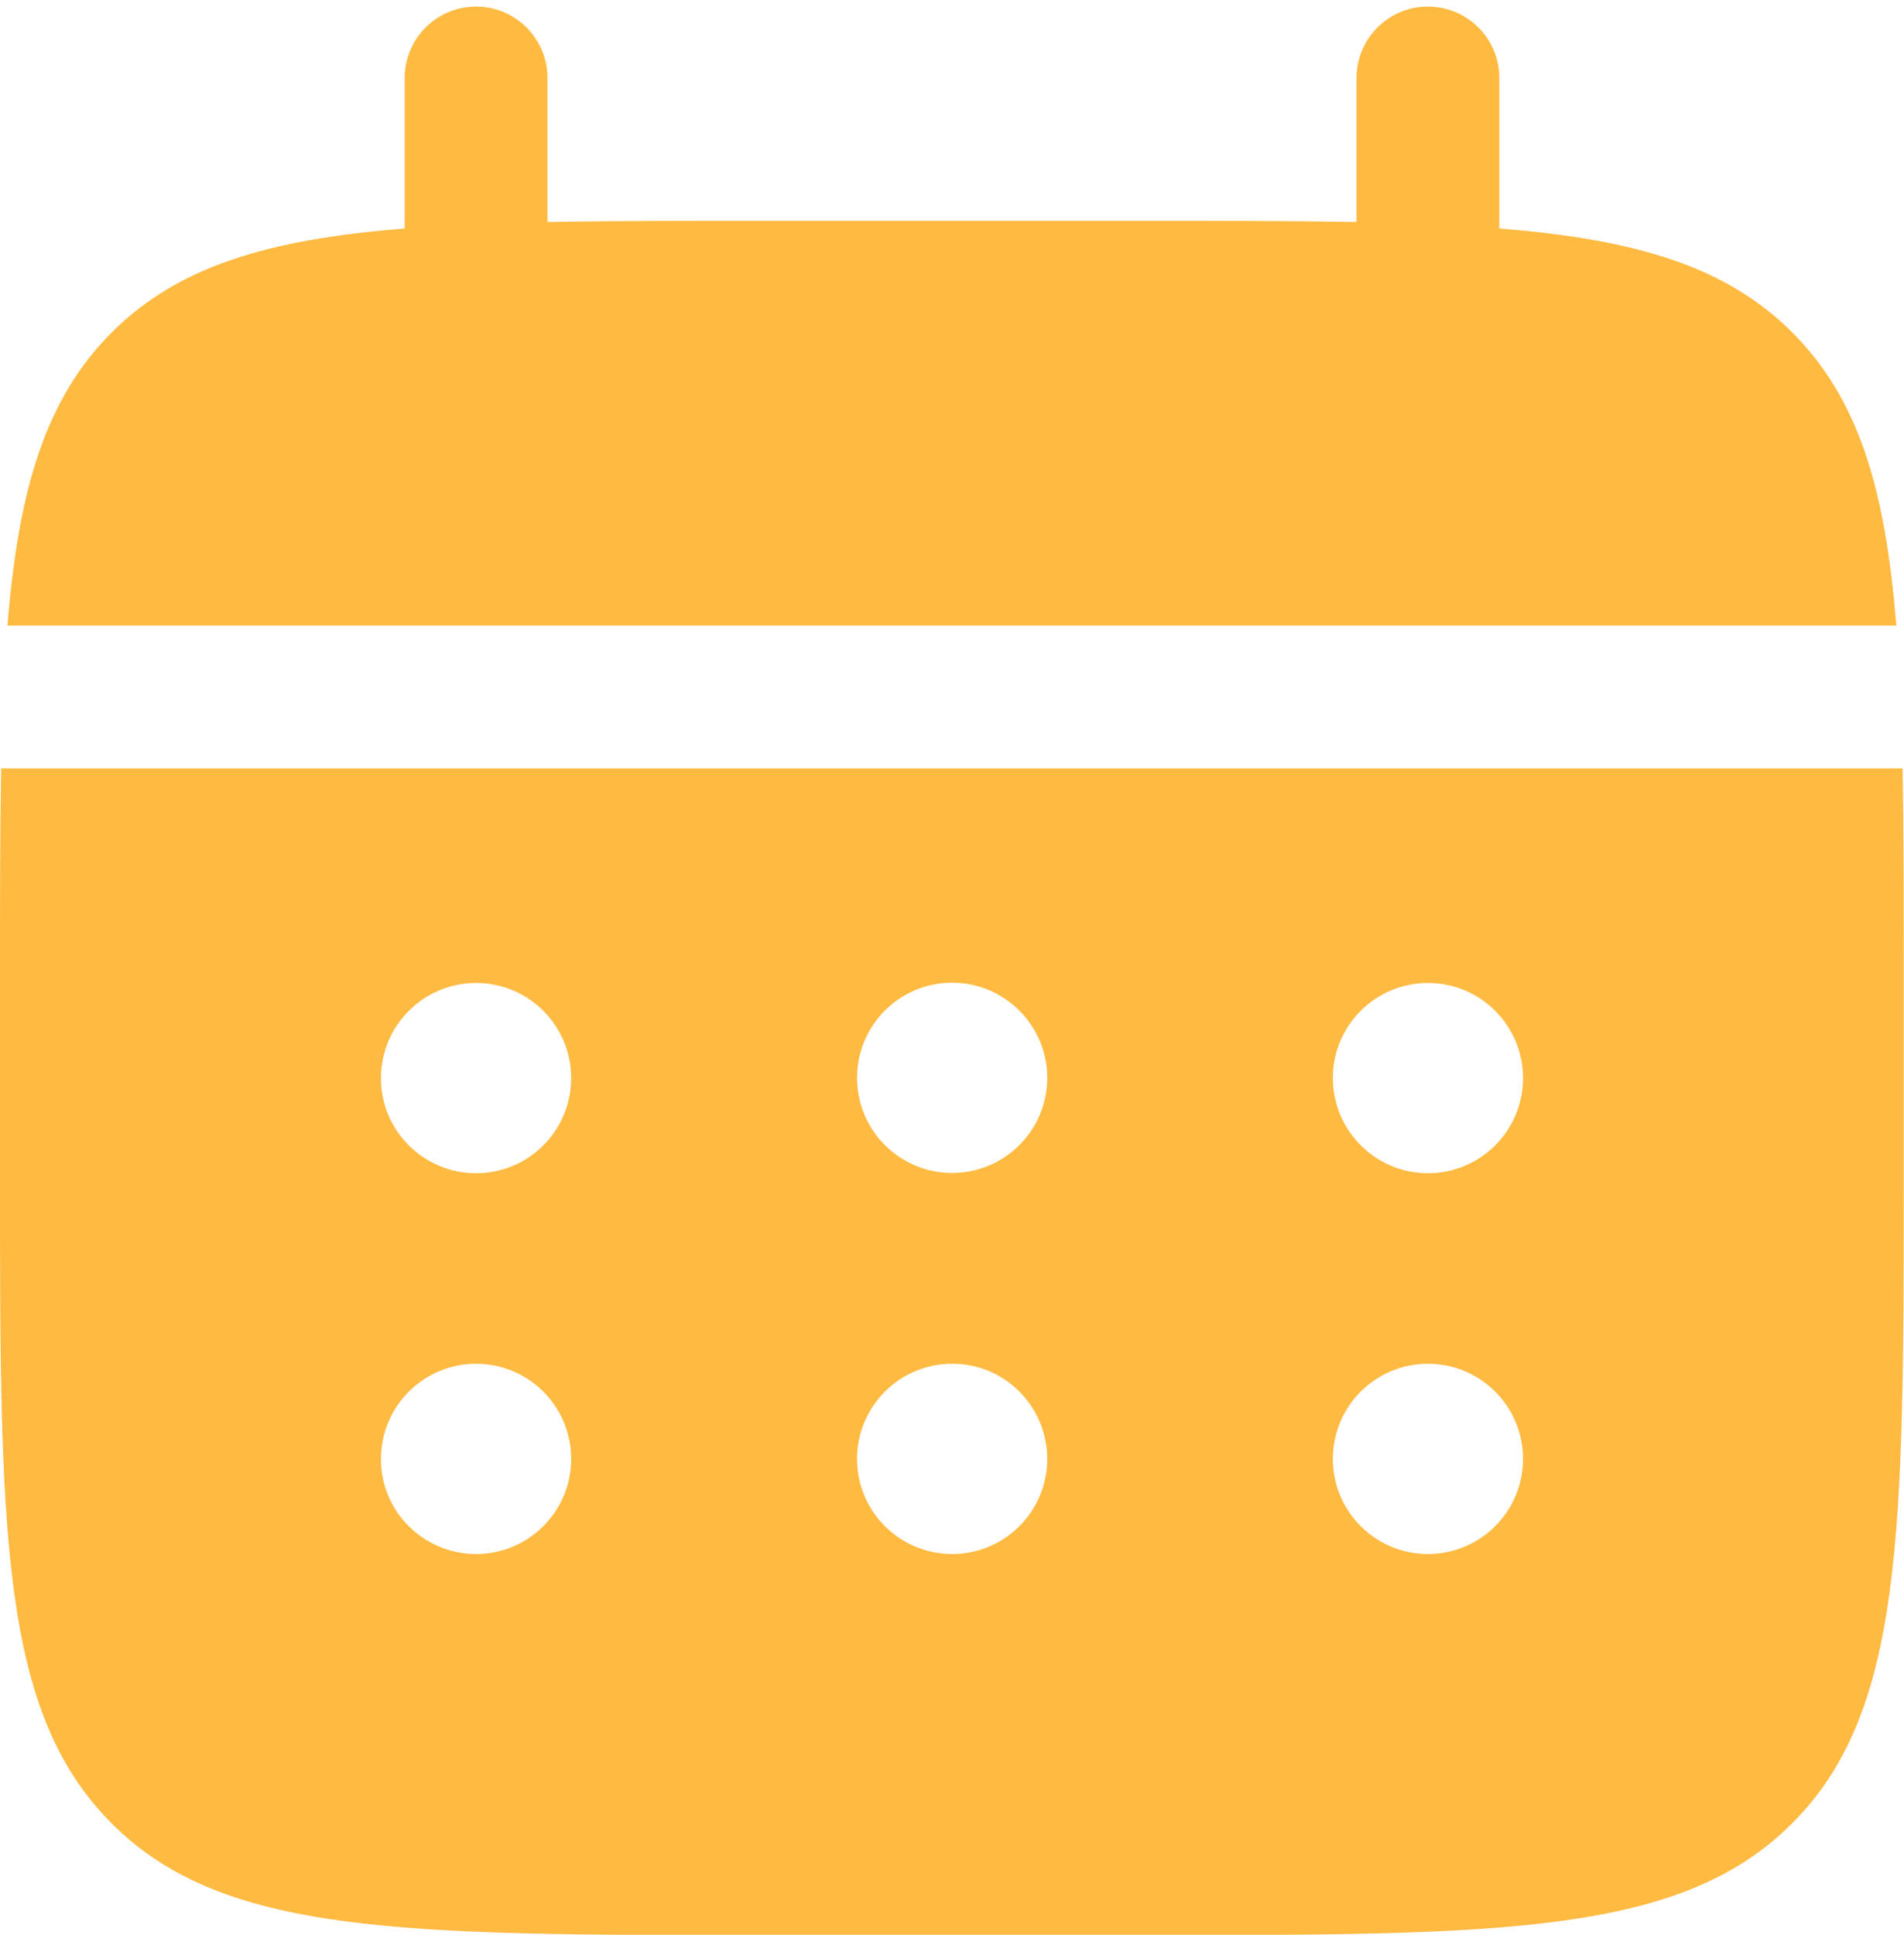 <?xml version="1.0" encoding="utf-8"?>
<!-- Generator: Adobe Illustrator 26.0.1, SVG Export Plug-In . SVG Version: 6.00 Build 0)  -->
<svg version="1.1" id="Vrstva_1" xmlns="http://www.w3.org/2000/svg" xmlns:xlink="http://www.w3.org/1999/xlink" x="0px" y="0px"
	 viewBox="0 0 666.7 677.3" style="enable-background:new 0 0 666.7 677.3;" xml:space="preserve">
<style type="text/css">
	.st0{fill:#FFBA42;}
	.st1{fill-rule:evenodd;clip-rule:evenodd;fill:#FFBA42;}
</style>
<path class="st0" d="M191.7,27.3c0-13.8-11.2-25-25-25s-25,11.2-25,25V80c-48,3.8-79.5,13.3-102.6,36.4S6.5,171,2.6,219H664
	c-3.8-48-13.3-79.5-36.4-102.6S573,83.8,525,80V27.3c0-13.8-11.2-25-25-25c-13.8,0-25,11.2-25,25v50.4c-22.2-0.4-47-0.4-75-0.4
	H266.7c-28,0-52.8,0-75,0.4V27.3z"/>
<path class="st1" d="M0,344c0-28,0-52.8,0.4-75h665.8c0.4,22.2,0.4,47,0.4,75v66.7c0,125.7,0,188.6-39.1,227.6
	c-39,39.1-101.9,39.1-227.6,39.1H266.7c-125.7,0-188.6,0-227.6-39.1C0,599.2,0,536.4,0,410.7V344z M500,410.7
	c18.4,0,33.3-14.9,33.3-33.3c0-18.4-14.9-33.3-33.3-33.3c-18.4,0-33.3,14.9-33.3,33.3C466.7,395.7,481.6,410.7,500,410.7z M500,544
	c18.4,0,33.3-14.9,33.3-33.3c0-18.4-14.9-33.3-33.3-33.3c-18.4,0-33.3,14.9-33.3,33.3C466.7,529.1,481.6,544,500,544z M366.7,377.3
	c0,18.4-14.9,33.3-33.3,33.3c-18.4,0-33.3-14.9-33.3-33.3c0-18.4,14.9-33.3,33.3-33.3C351.7,344,366.7,358.9,366.7,377.3z
	 M366.7,510.7c0,18.4-14.9,33.3-33.3,33.3c-18.4,0-33.3-14.9-33.3-33.3c0-18.4,14.9-33.3,33.3-33.3
	C351.7,477.3,366.7,492.3,366.7,510.7z M166.7,410.7c18.4,0,33.3-14.9,33.3-33.3c0-18.4-14.9-33.3-33.3-33.3s-33.3,14.9-33.3,33.3
	C133.3,395.7,148.3,410.7,166.7,410.7z M166.7,544c18.4,0,33.3-14.9,33.3-33.3c0-18.4-14.9-33.3-33.3-33.3s-33.3,14.9-33.3,33.3
	C133.3,529.1,148.3,544,166.7,544z"/>
</svg>
